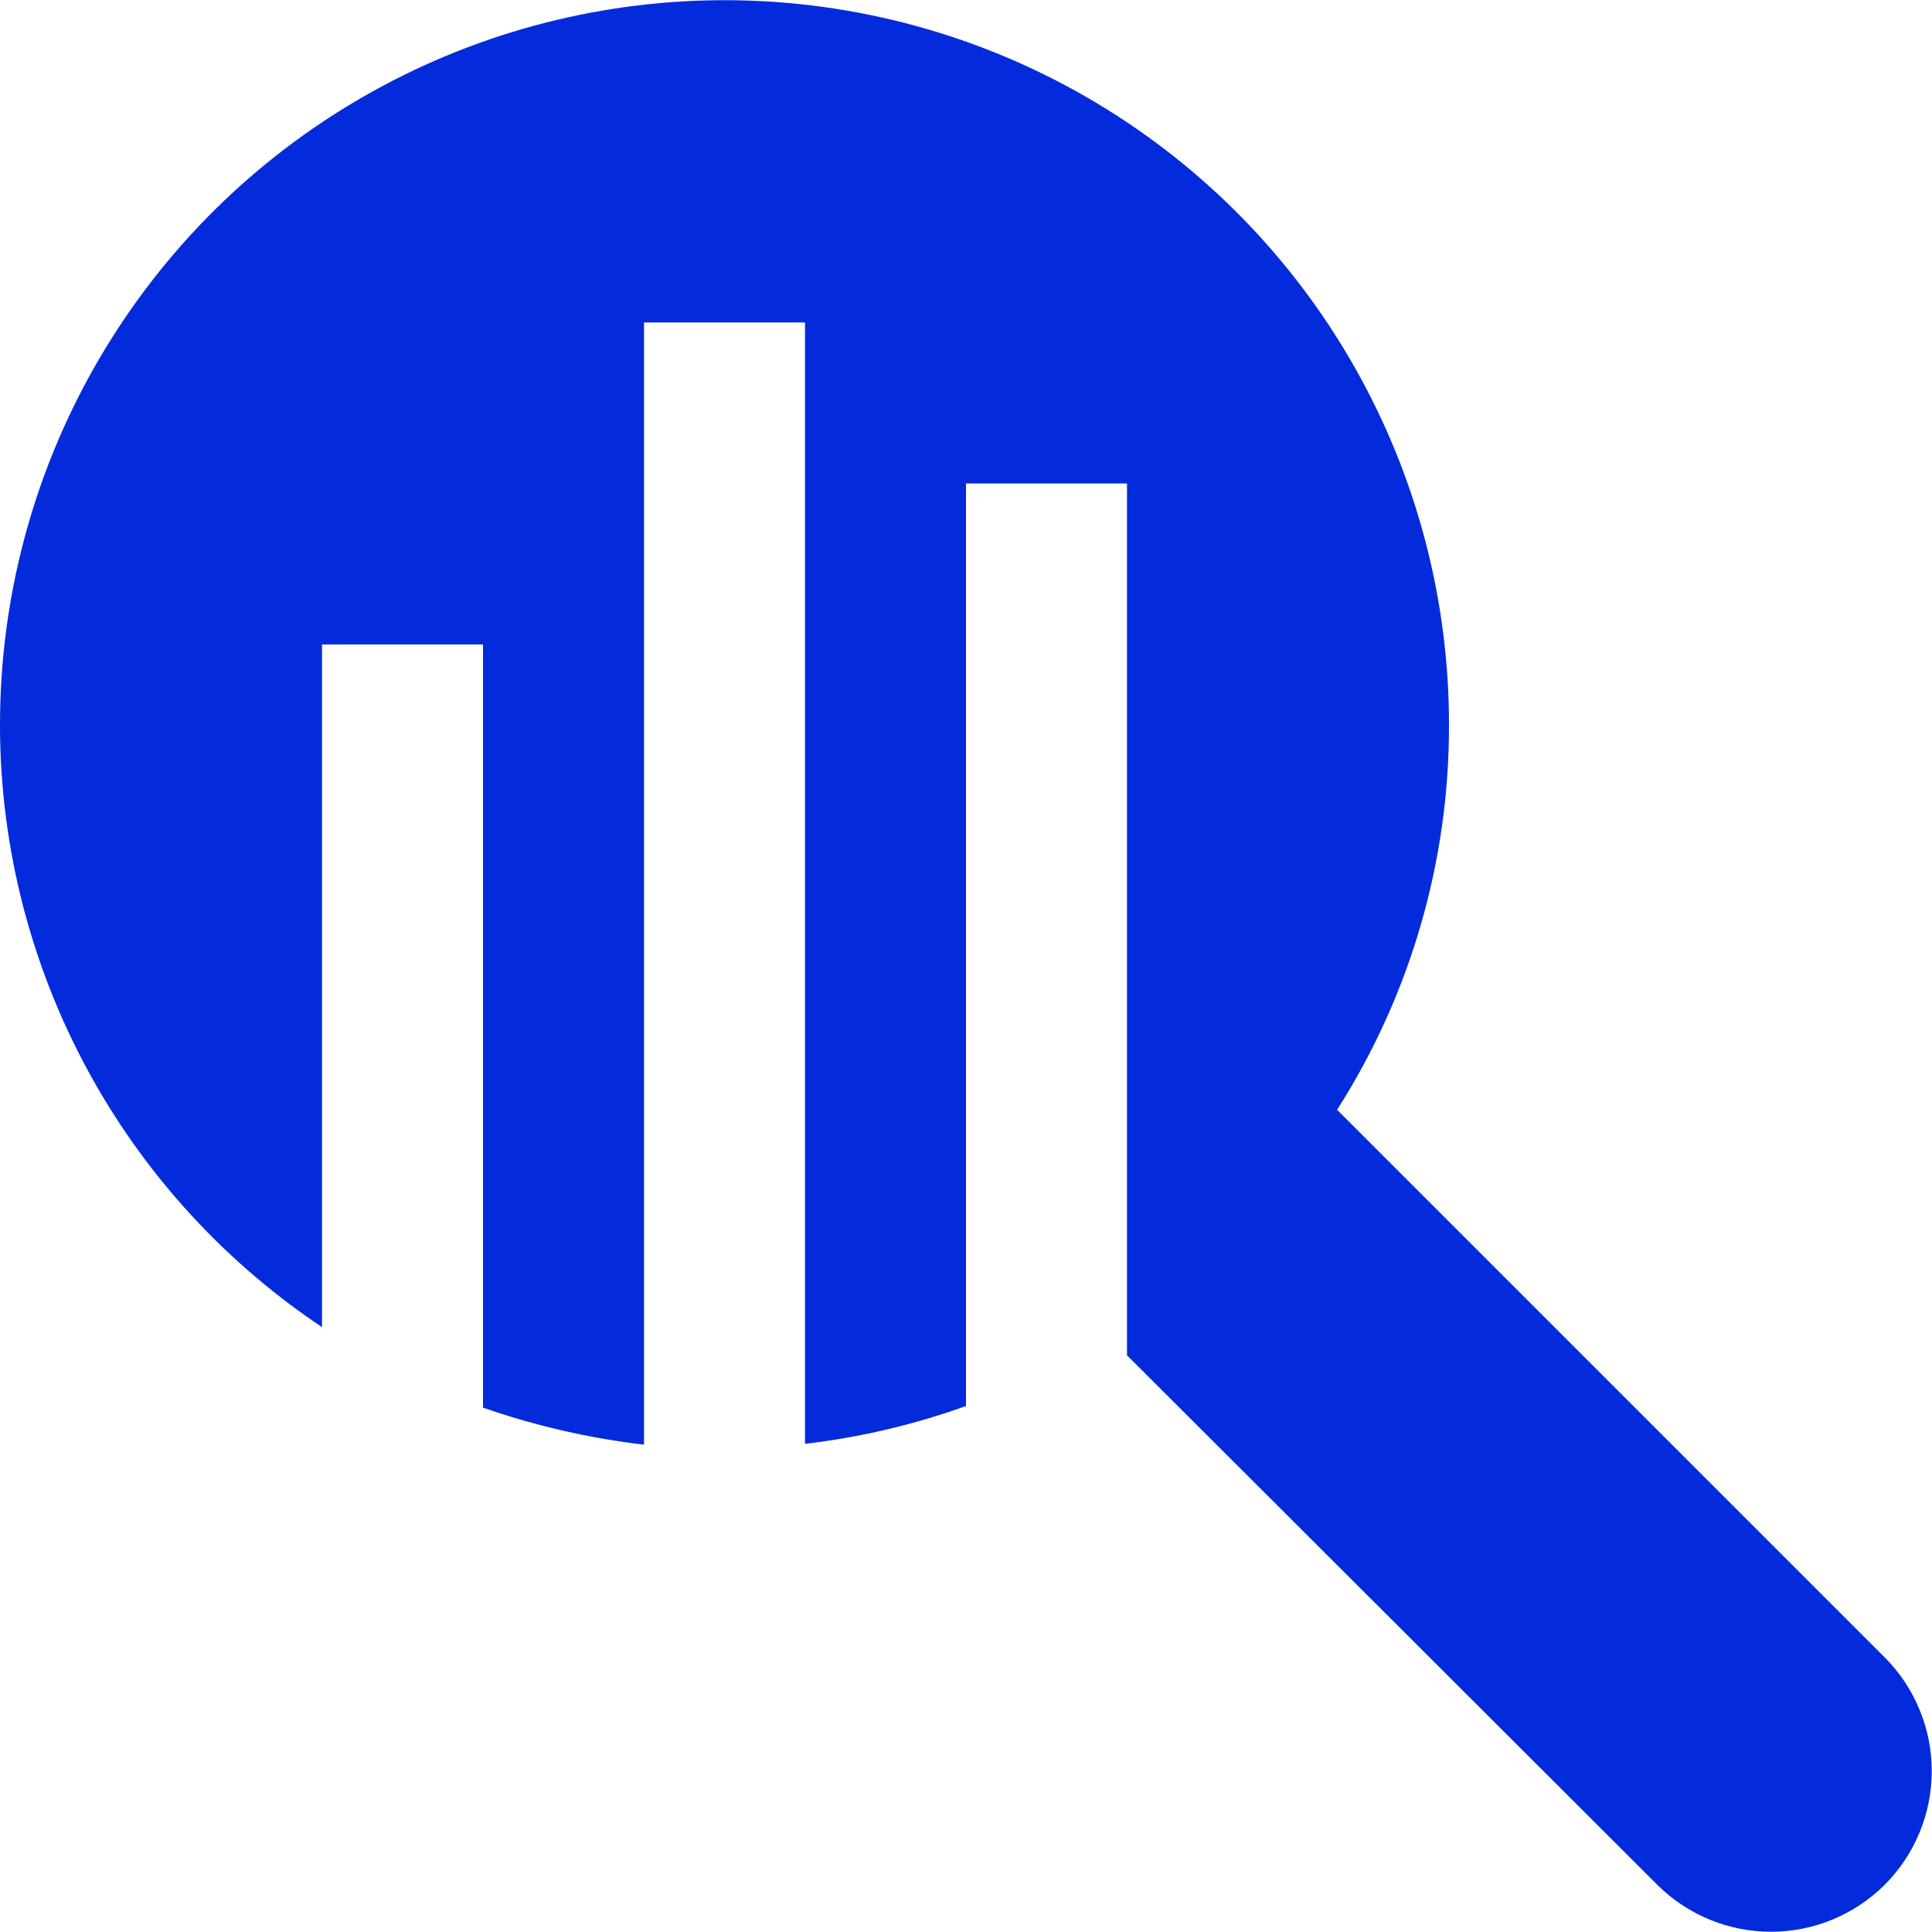 <?xml version="1.0" encoding="UTF-8"?> <svg xmlns="http://www.w3.org/2000/svg" width="24" height="24" viewBox="0 0 24 24" fill="none"><path d="M23.41 20.586L16.61 13.786C17.521 12.358 18.003 10.699 18 9.006C18.001 7.451 17.598 5.922 16.832 4.569C16.066 3.216 14.963 2.084 13.629 1.284C12.296 0.484 10.777 0.044 9.223 0.005C7.668 -0.033 6.13 0.332 4.759 1.065C3.387 1.797 2.229 2.873 1.397 4.187C0.565 5.5 0.087 7.007 0.011 8.56C-0.066 10.113 0.262 11.66 0.961 13.049C1.66 14.438 2.707 15.622 4 16.486V8.006H6V17.486C6.648 17.712 7.319 17.866 8 17.946V4.006H10V17.936C10.682 17.856 11.354 17.698 12 17.466V6.006H14V16.836L20.59 23.416C20.965 23.788 21.472 23.997 22 23.997C22.528 23.997 23.035 23.788 23.41 23.416C23.596 23.23 23.744 23.01 23.844 22.767C23.945 22.524 23.997 22.264 23.997 22.001C23.997 21.738 23.945 21.478 23.844 21.235C23.744 20.992 23.596 20.772 23.41 20.586Z" fill="#042BDB"></path></svg> 